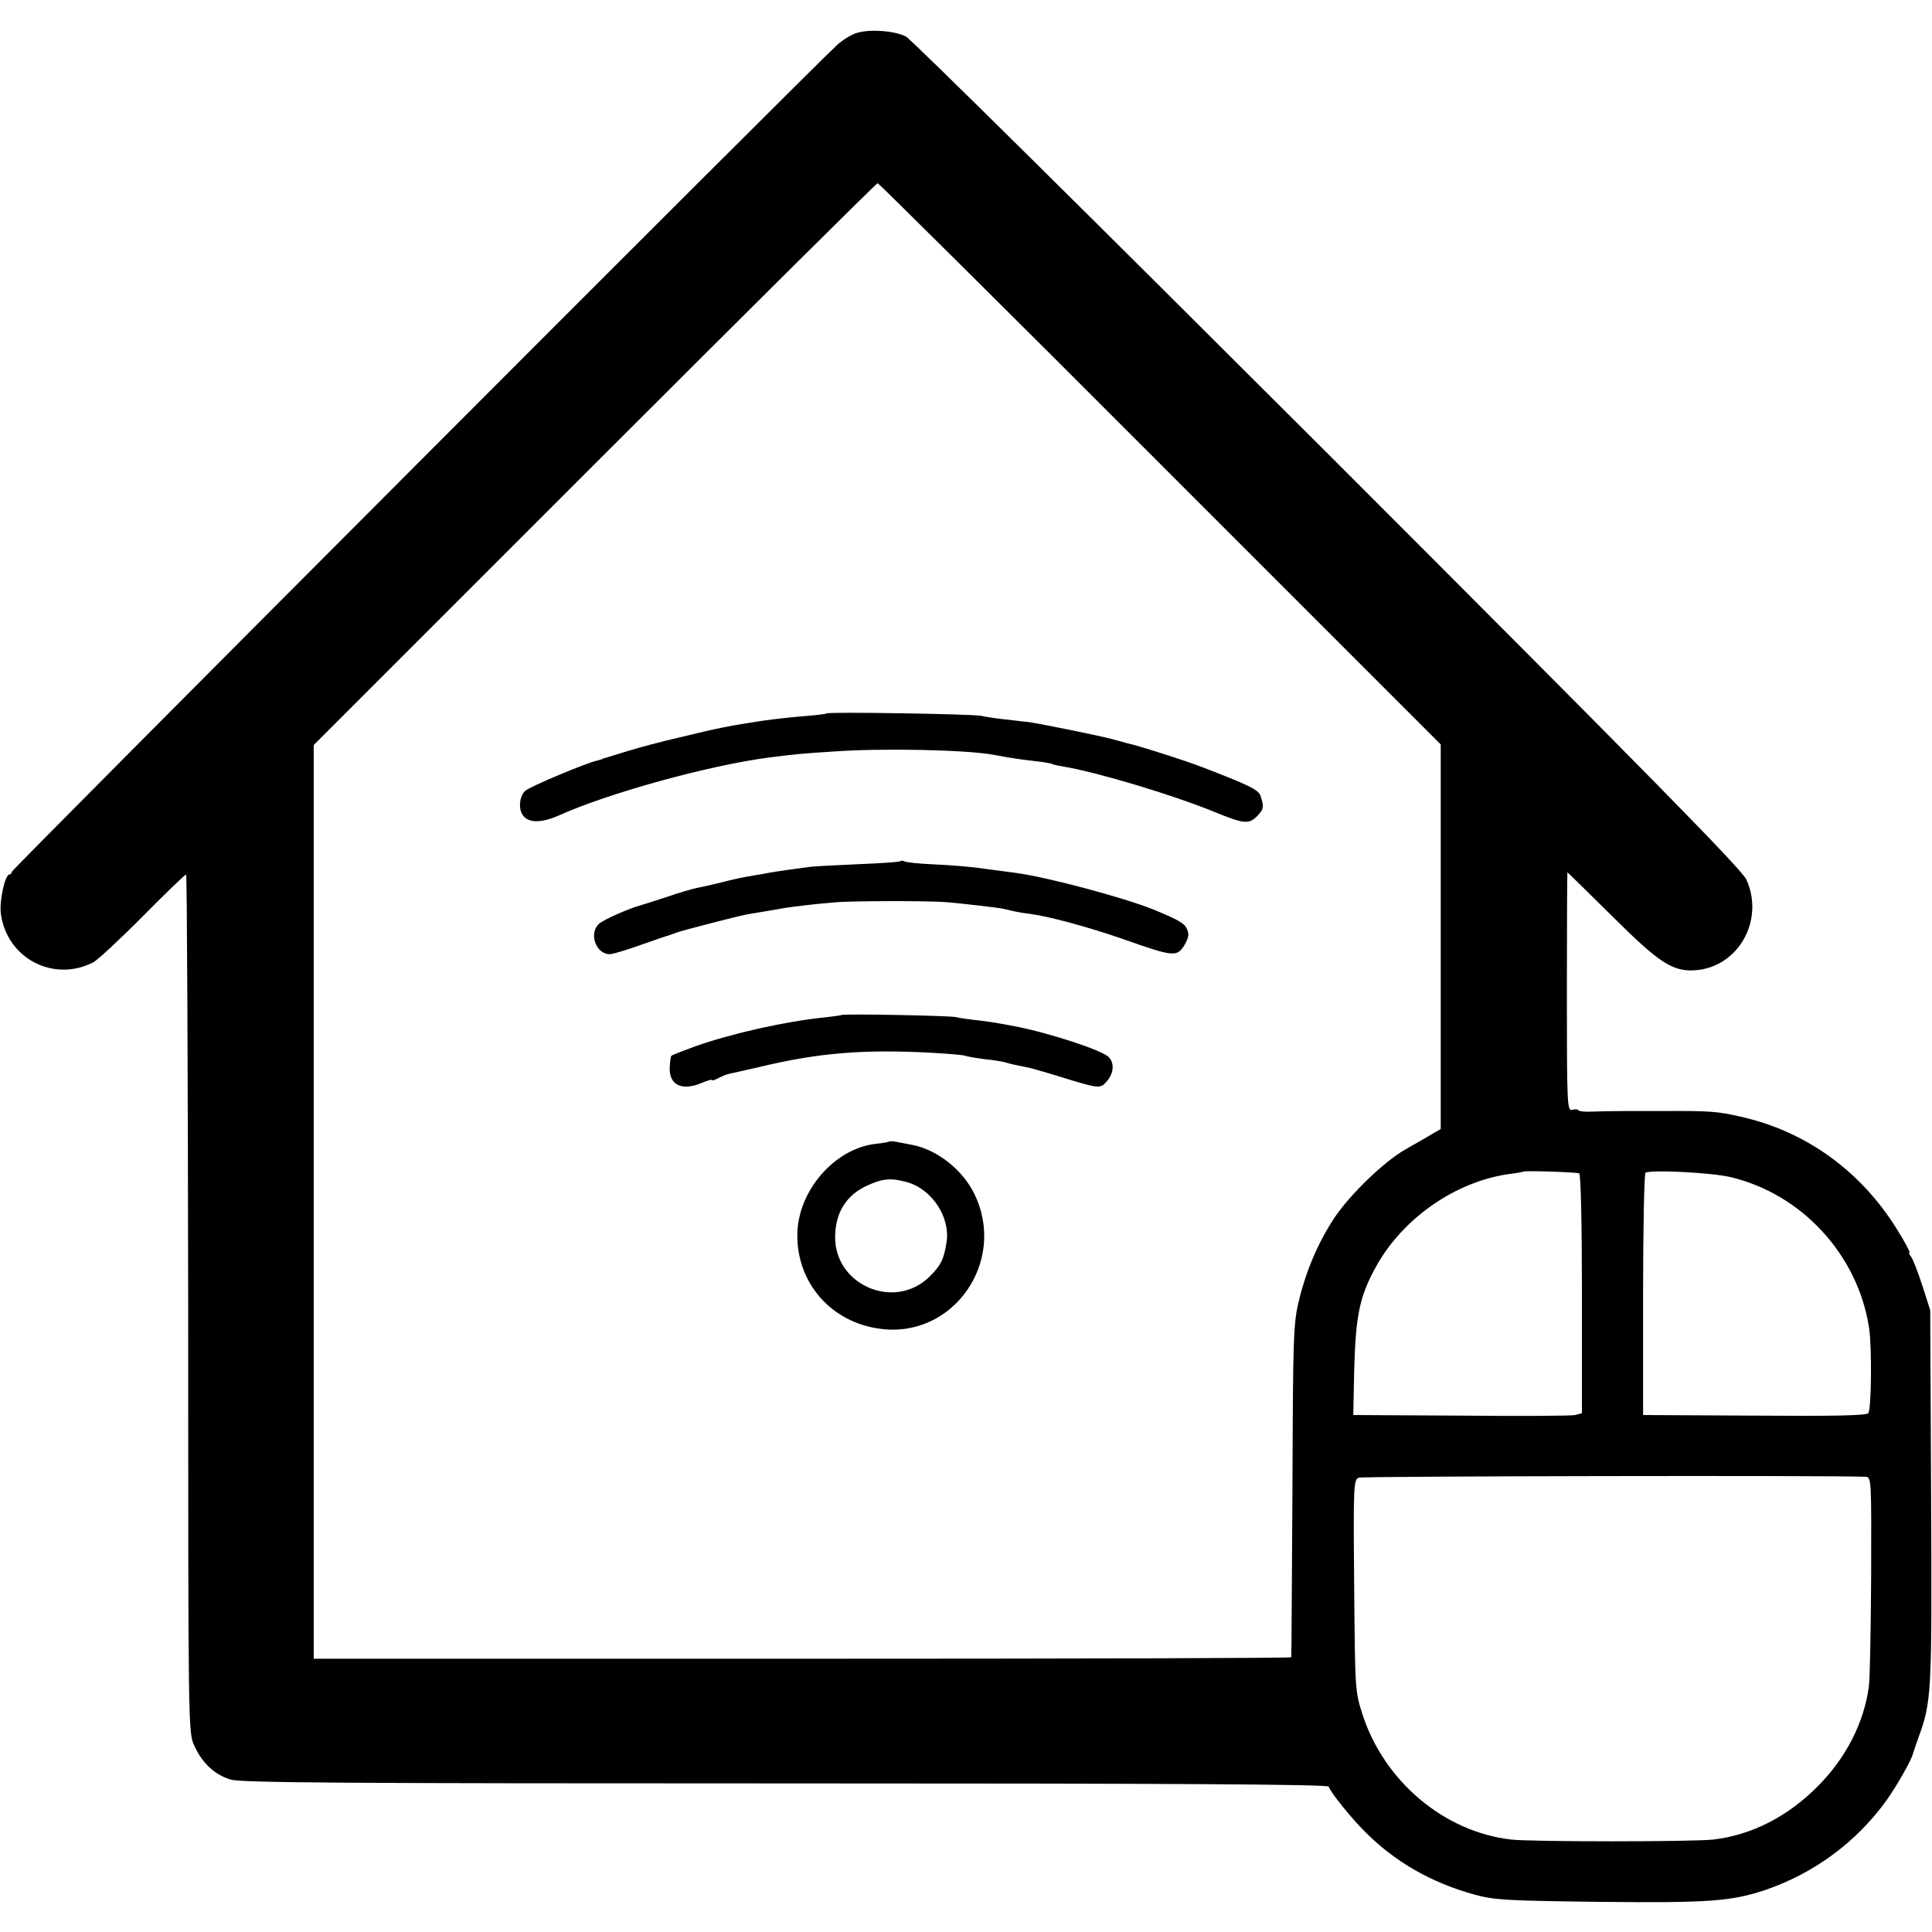 <?xml version="1.0" standalone="no"?>
<!DOCTYPE svg PUBLIC "-//W3C//DTD SVG 20010904//EN"
 "http://www.w3.org/TR/2001/REC-SVG-20010904/DTD/svg10.dtd">
<svg version="1.0" xmlns="http://www.w3.org/2000/svg"
 width="654pt" height="654pt" viewBox="0 0 654 654"
 preserveAspectRatio="xMidYMid meet">
<g transform="translate(0,654) scale(0.1,-0.1)"
fill="#000000" stroke="none">
<path d="M2902 6429 c-19 -5 -49 -24 -67 -40 -87 -79 -2795 -2792 -2795 -2800
0 -5 -4 -9 -8 -9 -15 0 -35 -91 -29 -134 21 -151 179 -233 314 -163 15 9 91
79 167 156 77 78 143 141 146 141 3 0 6 -654 7 -1453 0 -1450 0 -1452 21
-1497 27 -59 69 -98 123 -114 36 -11 396 -13 1879 -13 1305 0 1835 -3 1838
-11 6 -20 76 -106 122 -152 101 -102 225 -173 370 -213 68 -19 109 -21 425
-25 369 -4 446 2 560 40 167 57 310 163 412 305 32 45 84 135 89 158 2 6 9 28
17 50 46 126 47 146 44 815 l-3 635 -27 84 c-15 46 -32 90 -38 97 -6 8 -9 14
-5 14 3 0 -16 37 -44 81 -122 196 -308 330 -528 379 -79 18 -103 20 -267 19
-27 0 -84 0 -125 0 -41 0 -92 -1 -113 -2 -21 -1 -41 1 -43 4 -2 4 -12 5 -22 2
-17 -4 -18 16 -18 401 0 223 1 405 2 403 2 -1 71 -69 153 -150 160 -159 205
-188 284 -181 143 13 230 170 169 306 -15 34 -327 352 -1417 1442 -769 768
-1411 1404 -1428 1412 -37 20 -122 26 -165 13z m1025 -1459 l950 -950 0 -651
0 -651 -28 -16 c-16 -10 -57 -33 -90 -52 -73 -41 -190 -154 -243 -234 -53 -81
-93 -173 -118 -274 -20 -83 -21 -113 -23 -647 -2 -308 -3 -562 -4 -565 0 -3
-745 -5 -1655 -5 l-1654 0 0 1547 0 1546 951 951 c523 523 954 951 958 951 3
0 434 -427 956 -950z m1419 -2402 c5 -4 9 -170 9 -409 l0 -403 -23 -6 c-13 -3
-187 -4 -387 -2 l-364 2 3 148 c5 191 18 254 76 358 92 163 269 285 450 310
25 3 46 7 47 8 5 4 181 -2 189 -6z m509 -12 c243 -56 434 -263 472 -511 10
-65 8 -279 -3 -289 -7 -8 -129 -10 -386 -8 l-376 2 0 408 c0 224 4 409 8 412
17 11 219 1 285 -14z m460 -1015 c20 -1 20 -8 19 -333 -1 -183 -4 -354 -8
-379 -17 -122 -77 -239 -171 -334 -102 -104 -226 -167 -355 -182 -69 -8 -618
-8 -685 0 -226 26 -428 196 -502 421 -26 81 -26 82 -29 439 -3 343 -2 358 16
365 14 5 1589 8 1715 3z"/>
<path d="M2798 4125 c-2 -2 -35 -6 -73 -9 -39 -3 -104 -10 -145 -16 -111 -17
-143 -23 -279 -56 -57 -13 -136 -34 -175 -46 -39 -12 -74 -23 -78 -24 -5 -1
-9 -2 -10 -4 -2 -1 -10 -3 -18 -5 -39 -9 -227 -88 -242 -102 -19 -17 -24 -59
-9 -81 18 -29 64 -29 126 -1 167 75 508 169 710 195 94 12 110 13 215 20 164
12 451 6 543 -11 65 -12 85 -15 137 -21 30 -3 58 -8 61 -10 3 -2 21 -6 40 -9
121 -21 369 -96 509 -153 103 -42 118 -44 149 -11 19 21 20 28 8 65 -7 21 -41
37 -197 97 -56 22 -223 75 -254 81 -6 2 -29 8 -51 14 -41 11 -241 52 -285 58
-14 1 -50 6 -80 9 -30 3 -66 9 -80 12 -30 6 -516 14 -522 8z"/>
<path d="M3048 3625 c-2 -3 -63 -7 -134 -10 -71 -3 -147 -7 -169 -9 -46 -6
-119 -16 -145 -21 -9 -2 -33 -6 -51 -9 -41 -7 -61 -11 -119 -26 -25 -6 -57
-13 -72 -16 -15 -3 -60 -16 -100 -30 -40 -13 -80 -26 -88 -28 -38 -10 -127
-49 -142 -63 -36 -32 -11 -103 36 -103 10 0 57 14 104 31 48 17 92 32 97 33 6
2 17 6 25 9 14 6 208 56 240 62 8 1 35 6 60 10 25 4 53 9 64 11 23 4 105 14
166 19 55 6 330 6 385 1 40 -3 176 -19 185 -21 3 -1 19 -4 35 -8 17 -4 46 -9
65 -11 65 -9 194 -44 315 -86 167 -59 179 -60 204 -20 15 26 17 38 9 55 -9 20
-26 30 -113 66 -99 40 -356 109 -465 124 -14 2 -61 8 -106 14 -45 7 -122 13
-172 15 -50 2 -95 7 -100 10 -5 3 -11 3 -14 1z"/>
<path d="M2848 3104 c-2 -1 -27 -5 -57 -8 -135 -14 -312 -54 -435 -97 -43 -16
-81 -30 -83 -33 -3 -2 -5 -21 -6 -40 -2 -59 41 -80 108 -52 19 8 35 13 35 10
0 -3 9 0 21 6 11 6 28 13 37 15 9 2 55 12 102 23 200 48 353 61 588 48 57 -3
107 -8 110 -10 4 -2 32 -7 62 -11 30 -3 63 -8 72 -11 16 -5 38 -10 84 -19 12
-3 65 -18 119 -35 115 -35 120 -36 142 -10 23 27 26 60 7 81 -21 23 -200 82
-319 105 -22 4 -47 9 -55 10 -8 2 -39 6 -69 10 -30 3 -64 8 -75 11 -21 5 -384
12 -388 7z"/>
<path d="M3008 2675 c-1 -1 -22 -5 -44 -7 -139 -16 -263 -159 -265 -306 -2
-165 114 -298 280 -320 247 -34 430 227 320 455 -40 84 -129 153 -214 168 -22
4 -47 9 -57 11 -9 1 -18 1 -20 -1z m60 -136 c86 -23 150 -119 136 -205 -9 -58
-20 -79 -59 -117 -118 -114 -320 -27 -318 137 1 82 38 141 109 173 53 24 79
26 132 12z"/>
</g>
</svg>
